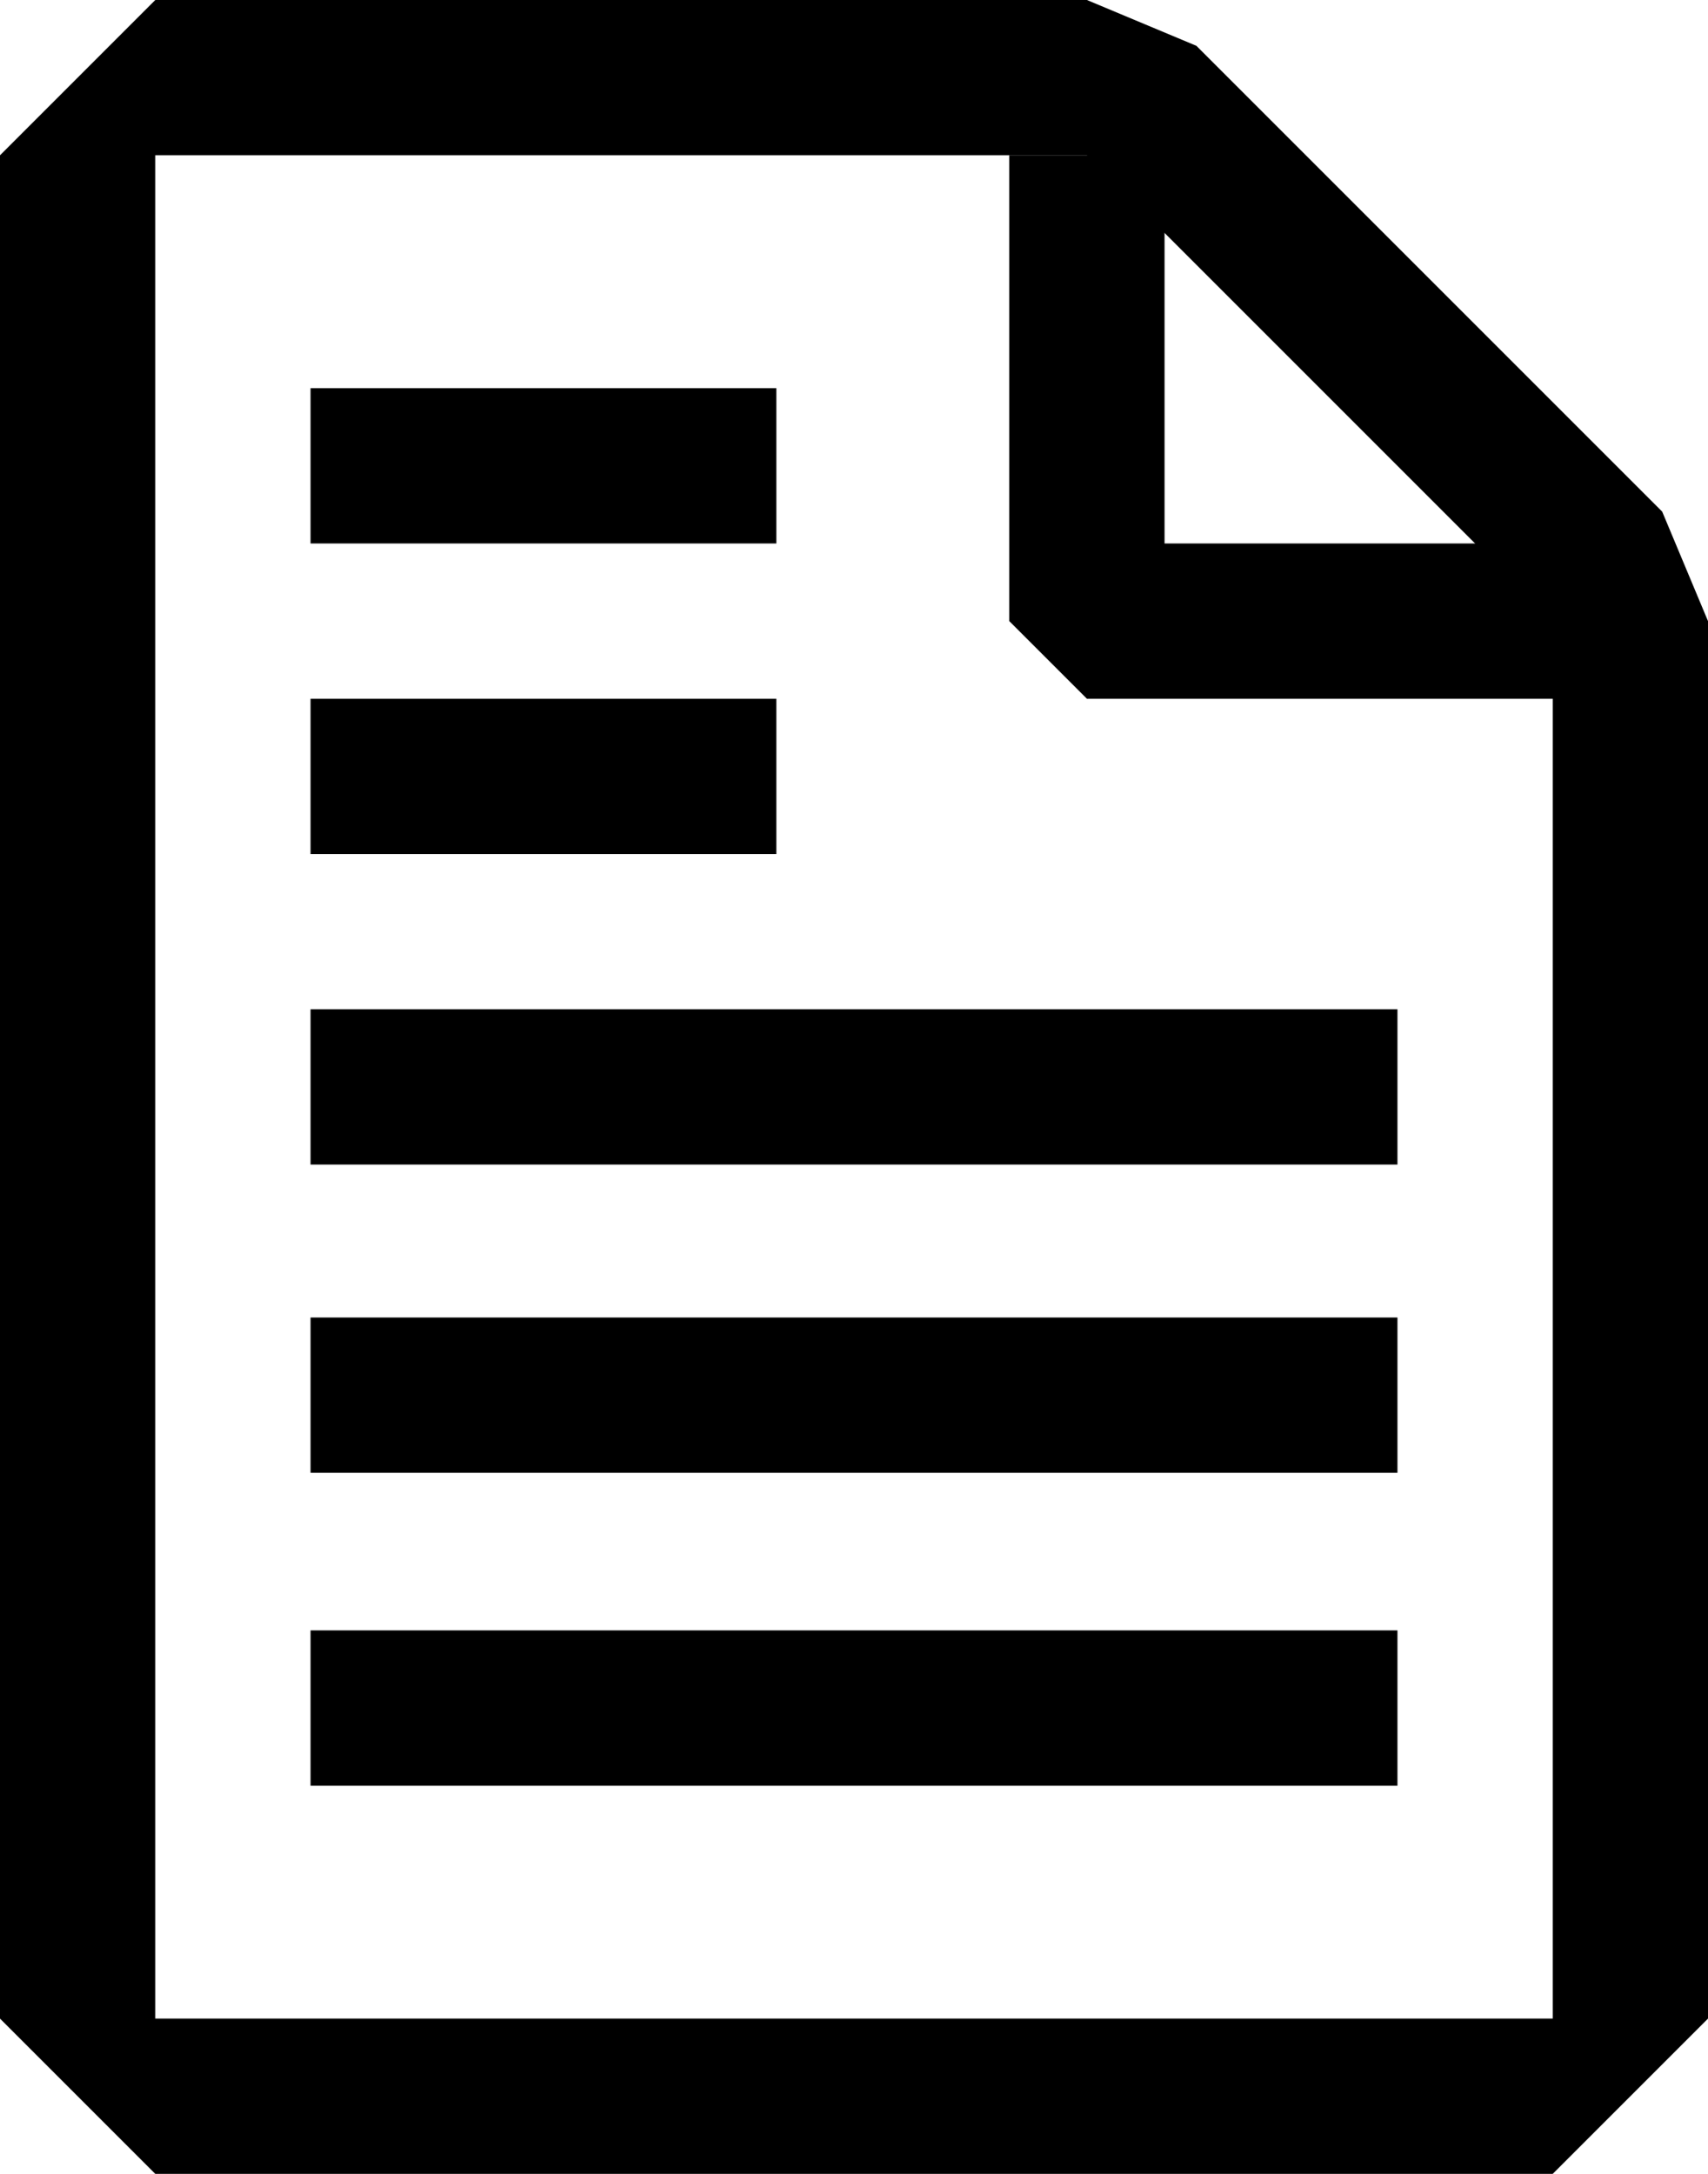 <svg width="22" height="28" viewBox="0 0 22 28" fill="none" xmlns="http://www.w3.org/2000/svg">
<g clip-path="url(#clip0_1305_1842)">
<path d="M14 2L20 8V26H2V2H14ZM14 0H2L0 2V26L2 28H20L22 26V8L21.41 6.59L15.41 0.59L14 0Z" fill="black"/>
<path d="M14 2V8H21" stroke="black" stroke-width="2" stroke-miterlimit="10" stroke-linejoin="bevel"/>
<path d="M4 22H18" stroke="black" stroke-width="2" stroke-miterlimit="10" stroke-linejoin="bevel"/>
<path d="M4 17.97H18" stroke="black" stroke-width="2" stroke-miterlimit="10" stroke-linejoin="bevel"/>
<path d="M4 14H18" stroke="black" stroke-width="2" stroke-miterlimit="10" stroke-linejoin="bevel"/>
<path d="M4 10H10" stroke="black" stroke-width="2" stroke-miterlimit="10" stroke-linejoin="bevel"/>
<path d="M4 6H10" stroke="black" stroke-width="2" stroke-miterlimit="10" stroke-linejoin="bevel"/>
</g>
<defs>
<clipPath id="clip0_1305_1842">
<rect width="22" height="28" fill="white"/>
</clipPath>
</defs>
</svg>
